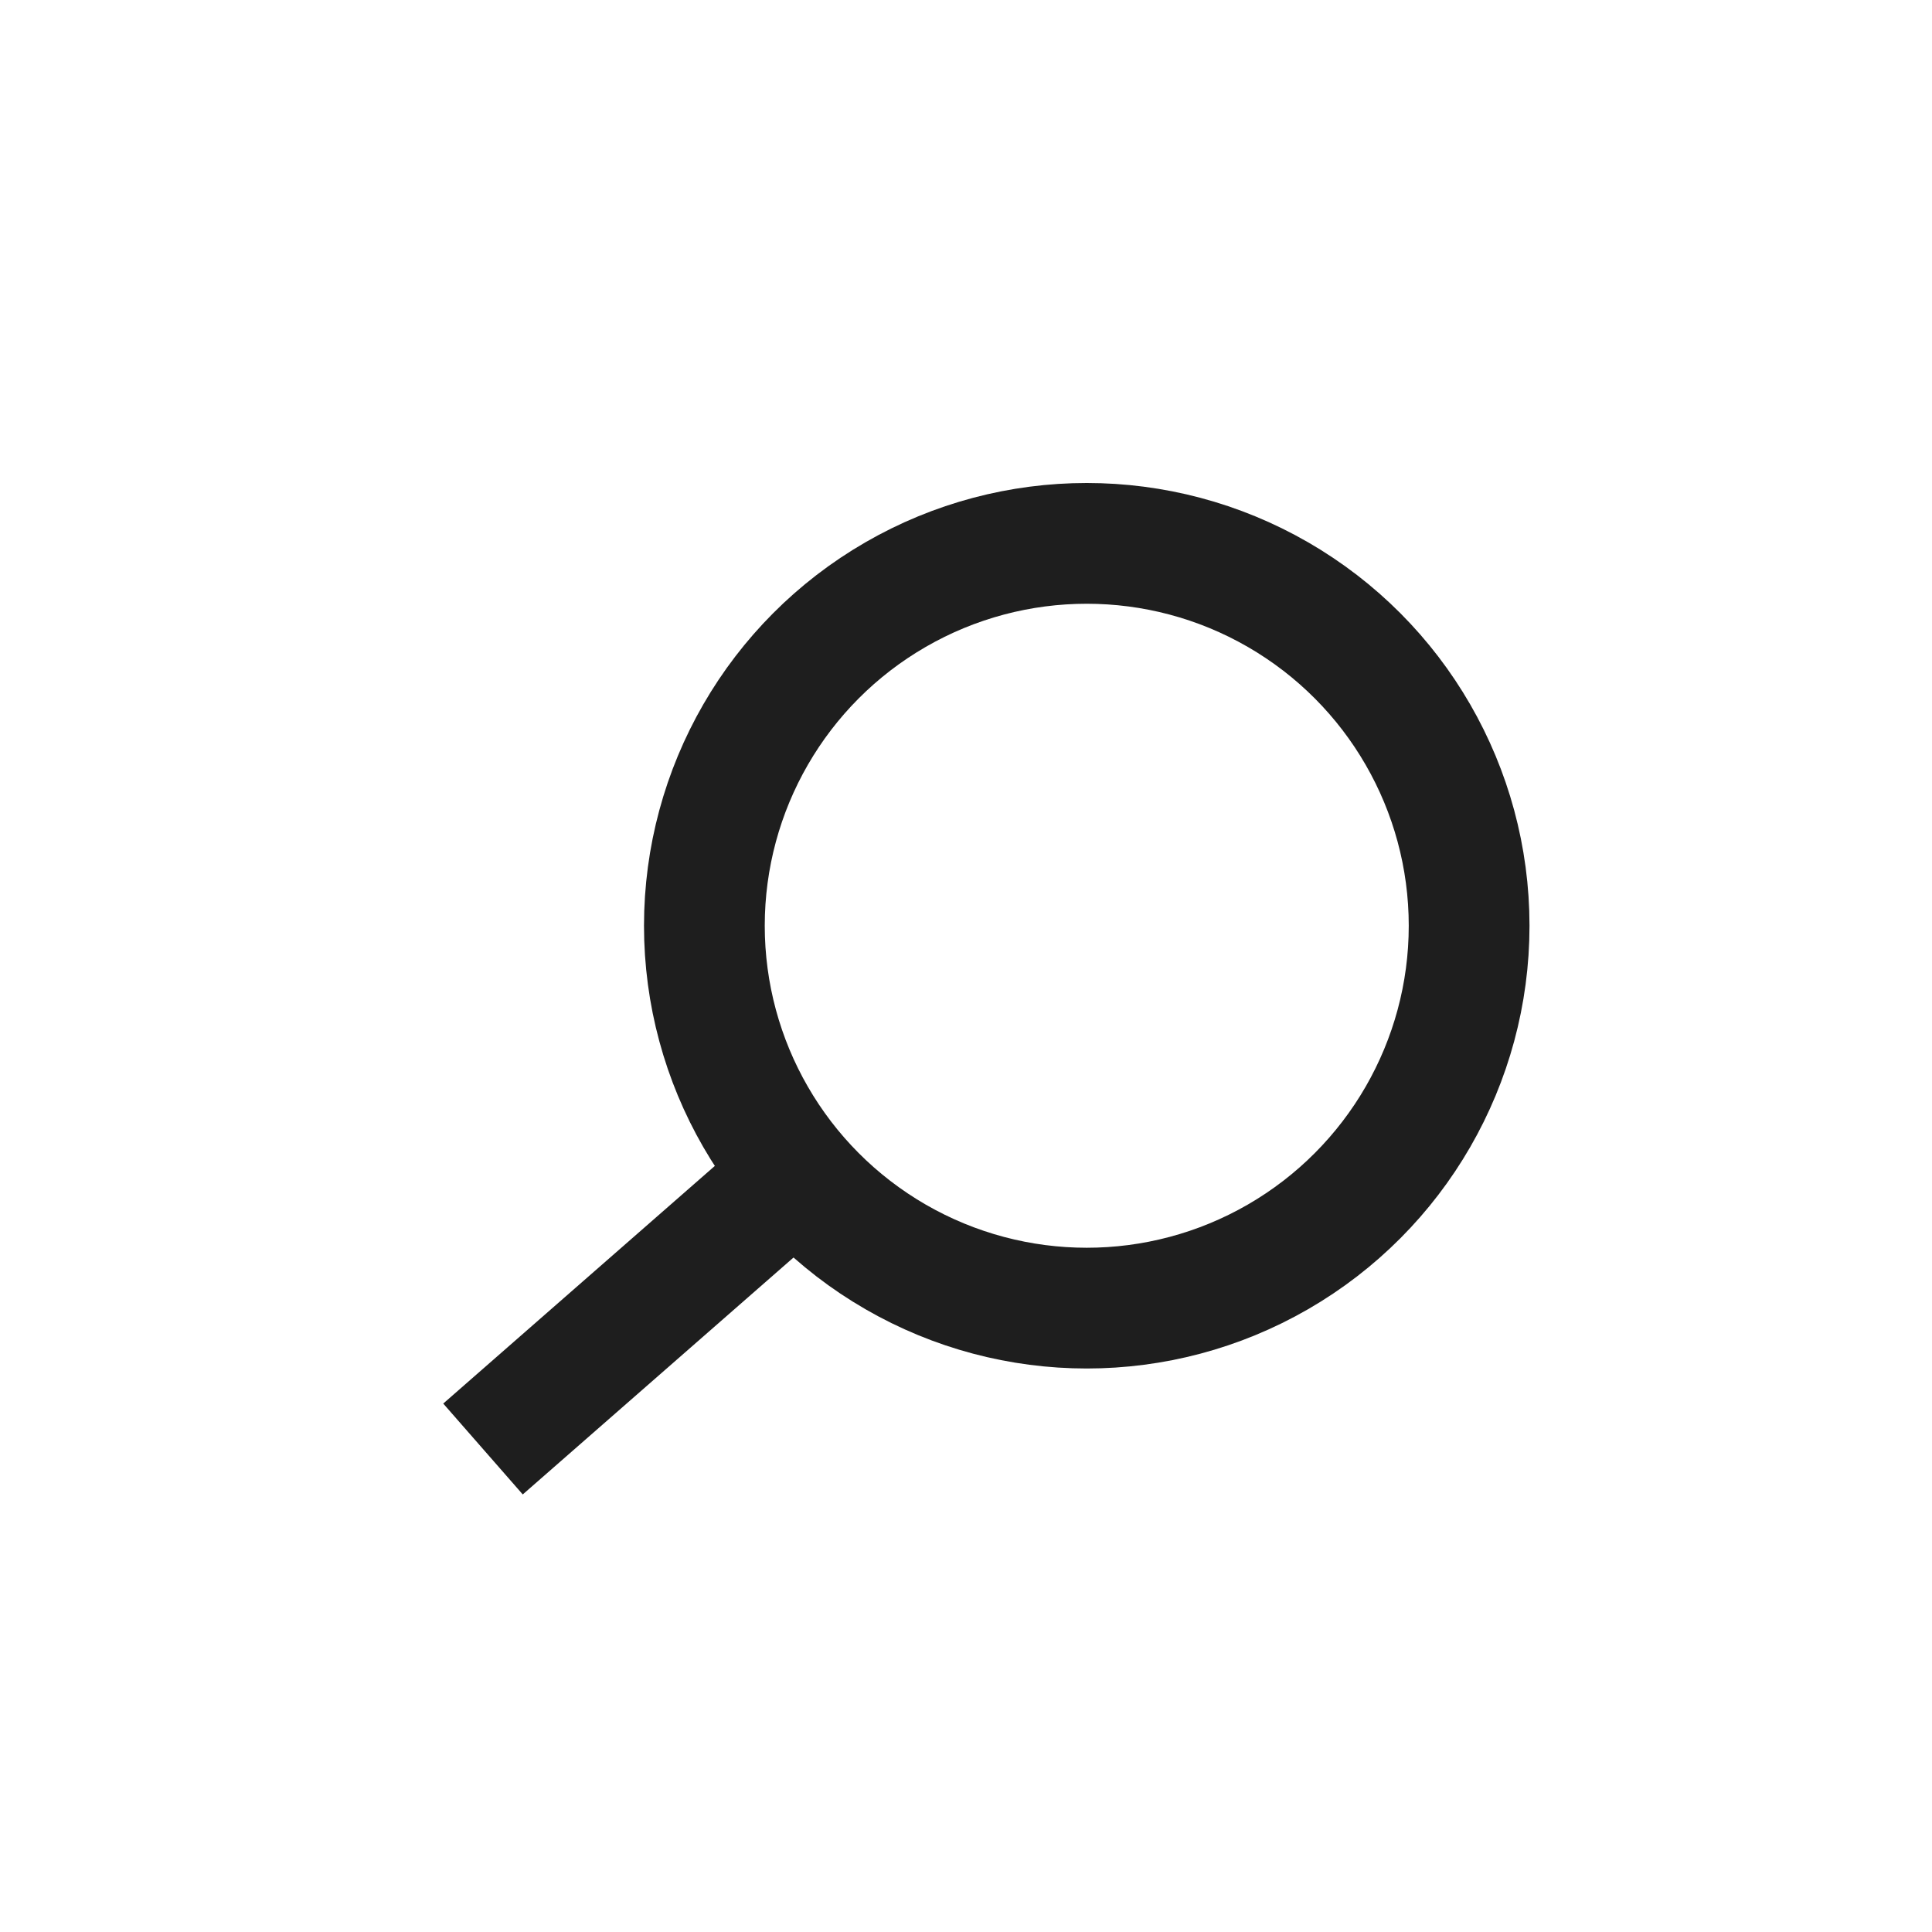 <svg width="24" height="24" viewBox="0 0 24 24" fill="none" xmlns="http://www.w3.org/2000/svg">
<path d="M6 18L10 14.5" stroke="#1E1E1E" stroke-width="1.5"/>
<circle cx="13.5" cy="11.5" r="4.75" stroke="#1E1E1E" stroke-width="1.5"/>
</svg>
